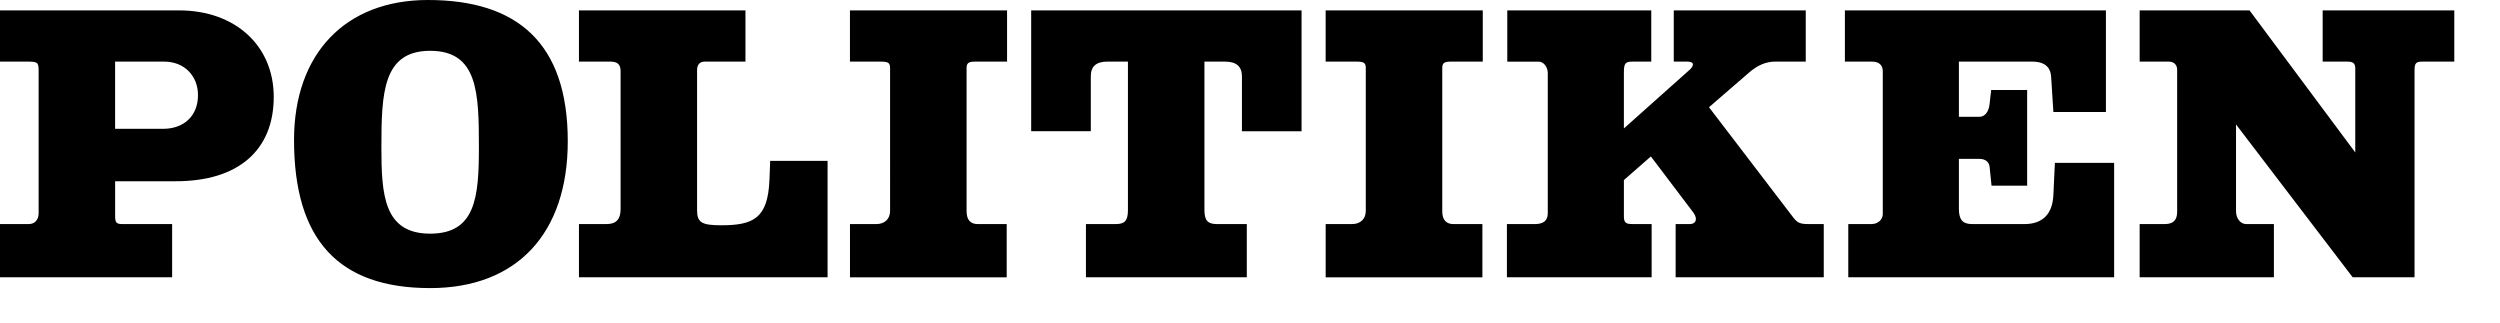 <svg xmlns="http://www.w3.org/2000/svg" viewBox="0 0 930 120" fill="currentColor"><path d="M101.83 36.02c0 19.94-13.25 31.4-36.4 31.4h-22.6v12.95c0 2.38.41 2.98 2.65 2.98h18.55v19.8H0v-19.8h10.74c2.23 0 3.63-1.64 3.63-4.02V26.34c0-3.27-.42-3.42-4.47-3.42H0V3.87h66.68c20.78 0 35.15 13.1 35.15 32.15Zm-28.18-.6c0-7.29-5.16-12.5-12.55-12.5H42.82v25h17.86c7.81 0 12.97-4.9 12.97-12.5ZM211.21 52.54c0 34.38-18.97 54.63-51.2 54.63-34.03 0-50.63-17.87-50.63-55.08C109.38 19.94 128.5 0 159.18 0c33.2 0 52.03 15.93 52.03 52.54Zm-33.06 2.38c0-20.24-.28-36.02-18.13-36.02-17.58 0-18.14 15.63-18.14 35.87 0 17.57.84 32.15 18.14 32.15 16.88 0 18.13-13.54 18.13-32ZM307.86 103.15h-92.49v-19.8h10.32c3.5 0 5.17-1.79 5.17-5.5V26.48c0-2.53-1.12-3.57-3.91-3.57h-11.58V3.87h61.94v19.05h-15.2c-1.82 0-2.8 1.2-2.8 3.13v52.1c0 4.6 1.68 5.65 8.93 5.65 12 0 17.44-2.53 18-16.97l.27-7h21.35v43.32ZM374.63 22.92h-12c-2.36 0-3.06.6-3.06 2.38V78.6c0 3.12 1.4 4.76 4.18 4.76h10.74v19.8h-58.3v-19.8h9.76c3.2 0 5.16-1.93 5.16-4.91V25.3c0-1.93-.7-2.38-3.49-2.38h-11.44V3.87h58.45v19.05ZM484.19 48.82H462v-20.4c0-3.71-2.1-5.5-6.28-5.5h-7.67v55.22c0 3.87 1.25 5.21 4.6 5.21h11.16v19.8h-59.84v-19.8h11.16c3.34 0 4.46-1.34 4.46-5.2V22.91h-7.53c-4.33 0-6.28 1.79-6.28 5.5v20.4h-22.18V3.87h100.58v44.95ZM551.59 22.92h-12c-2.37 0-3.07.6-3.07 2.38V78.6c0 3.12 1.4 4.76 4.19 4.76h10.74v19.8h-58.3v-19.8h9.76c3.2 0 5.16-1.93 5.16-4.91V25.3c0-1.93-.7-2.38-3.49-2.38h-11.44V3.87h58.45v19.05ZM560.7 3.87h53.57v19.05h-6.97c-2.65 0-3.21.6-3.21 4.02v20.84l24.69-22.03c.56-.6.98-1.2.98-1.79 0-.74-.84-1.04-2.1-1.04h-5.02V3.87h49.1v19.05H660.3c-3.34 0-6.55 1.34-9.76 4.17l-14.79 12.8 31.4 41.08c1.52 1.93 2.5 2.38 5.57 2.38h5.72v19.8h-55.1v-19.8h5.3c1.4 0 2.23-.74 2.23-1.93 0-.75-.42-1.64-.97-2.39L614.13 58.2l-10.04 8.78v13.54c0 2.23.7 2.83 3.07 2.83h7.25v19.8h-53.84v-19.8h10.46c3.2 0 4.74-1.34 4.74-4.02V27.1c0-2.08-1.53-4.17-3.35-4.17h-11.71V3.87ZM786.46 103.15h-98.9v-19.8h8.65c2.37 0 4.18-1.64 4.18-3.72V26.49c0-2.23-1.4-3.57-3.9-3.57H686.3V3.87h97.1v37.8h-19.54l-.84-13.1c-.13-2.82-1.67-5.65-6.97-5.65h-27.34v20.54h7.53c2.1 0 3.63-1.78 3.9-4.91l.57-5.06h13.39v35.57h-13.25l-.7-6.84c-.14-1.94-1.54-3.13-3.9-3.13h-7.54v18.6c0 4.02 1.4 5.66 4.88 5.66h19.53c6.7 0 10.46-3.72 10.74-10.87l.56-11.9h22.04v42.57ZM913 22.92h-11.86c-2.37 0-2.93.6-2.93 3.13v77.1H875.2L831.8 46.29v32.3c0 2.68 1.68 4.76 3.77 4.76h10.32v19.8h-49.94v-19.8h9.35c3.2 0 4.6-1.49 4.6-4.61V25.9c0-1.79-1.25-2.98-3.06-2.98h-10.89V3.87h40.88l39.33 52.84V25.45c0-1.78-.7-2.53-2.93-2.53h-9.2V3.87H913v19.05Z"></path></svg>